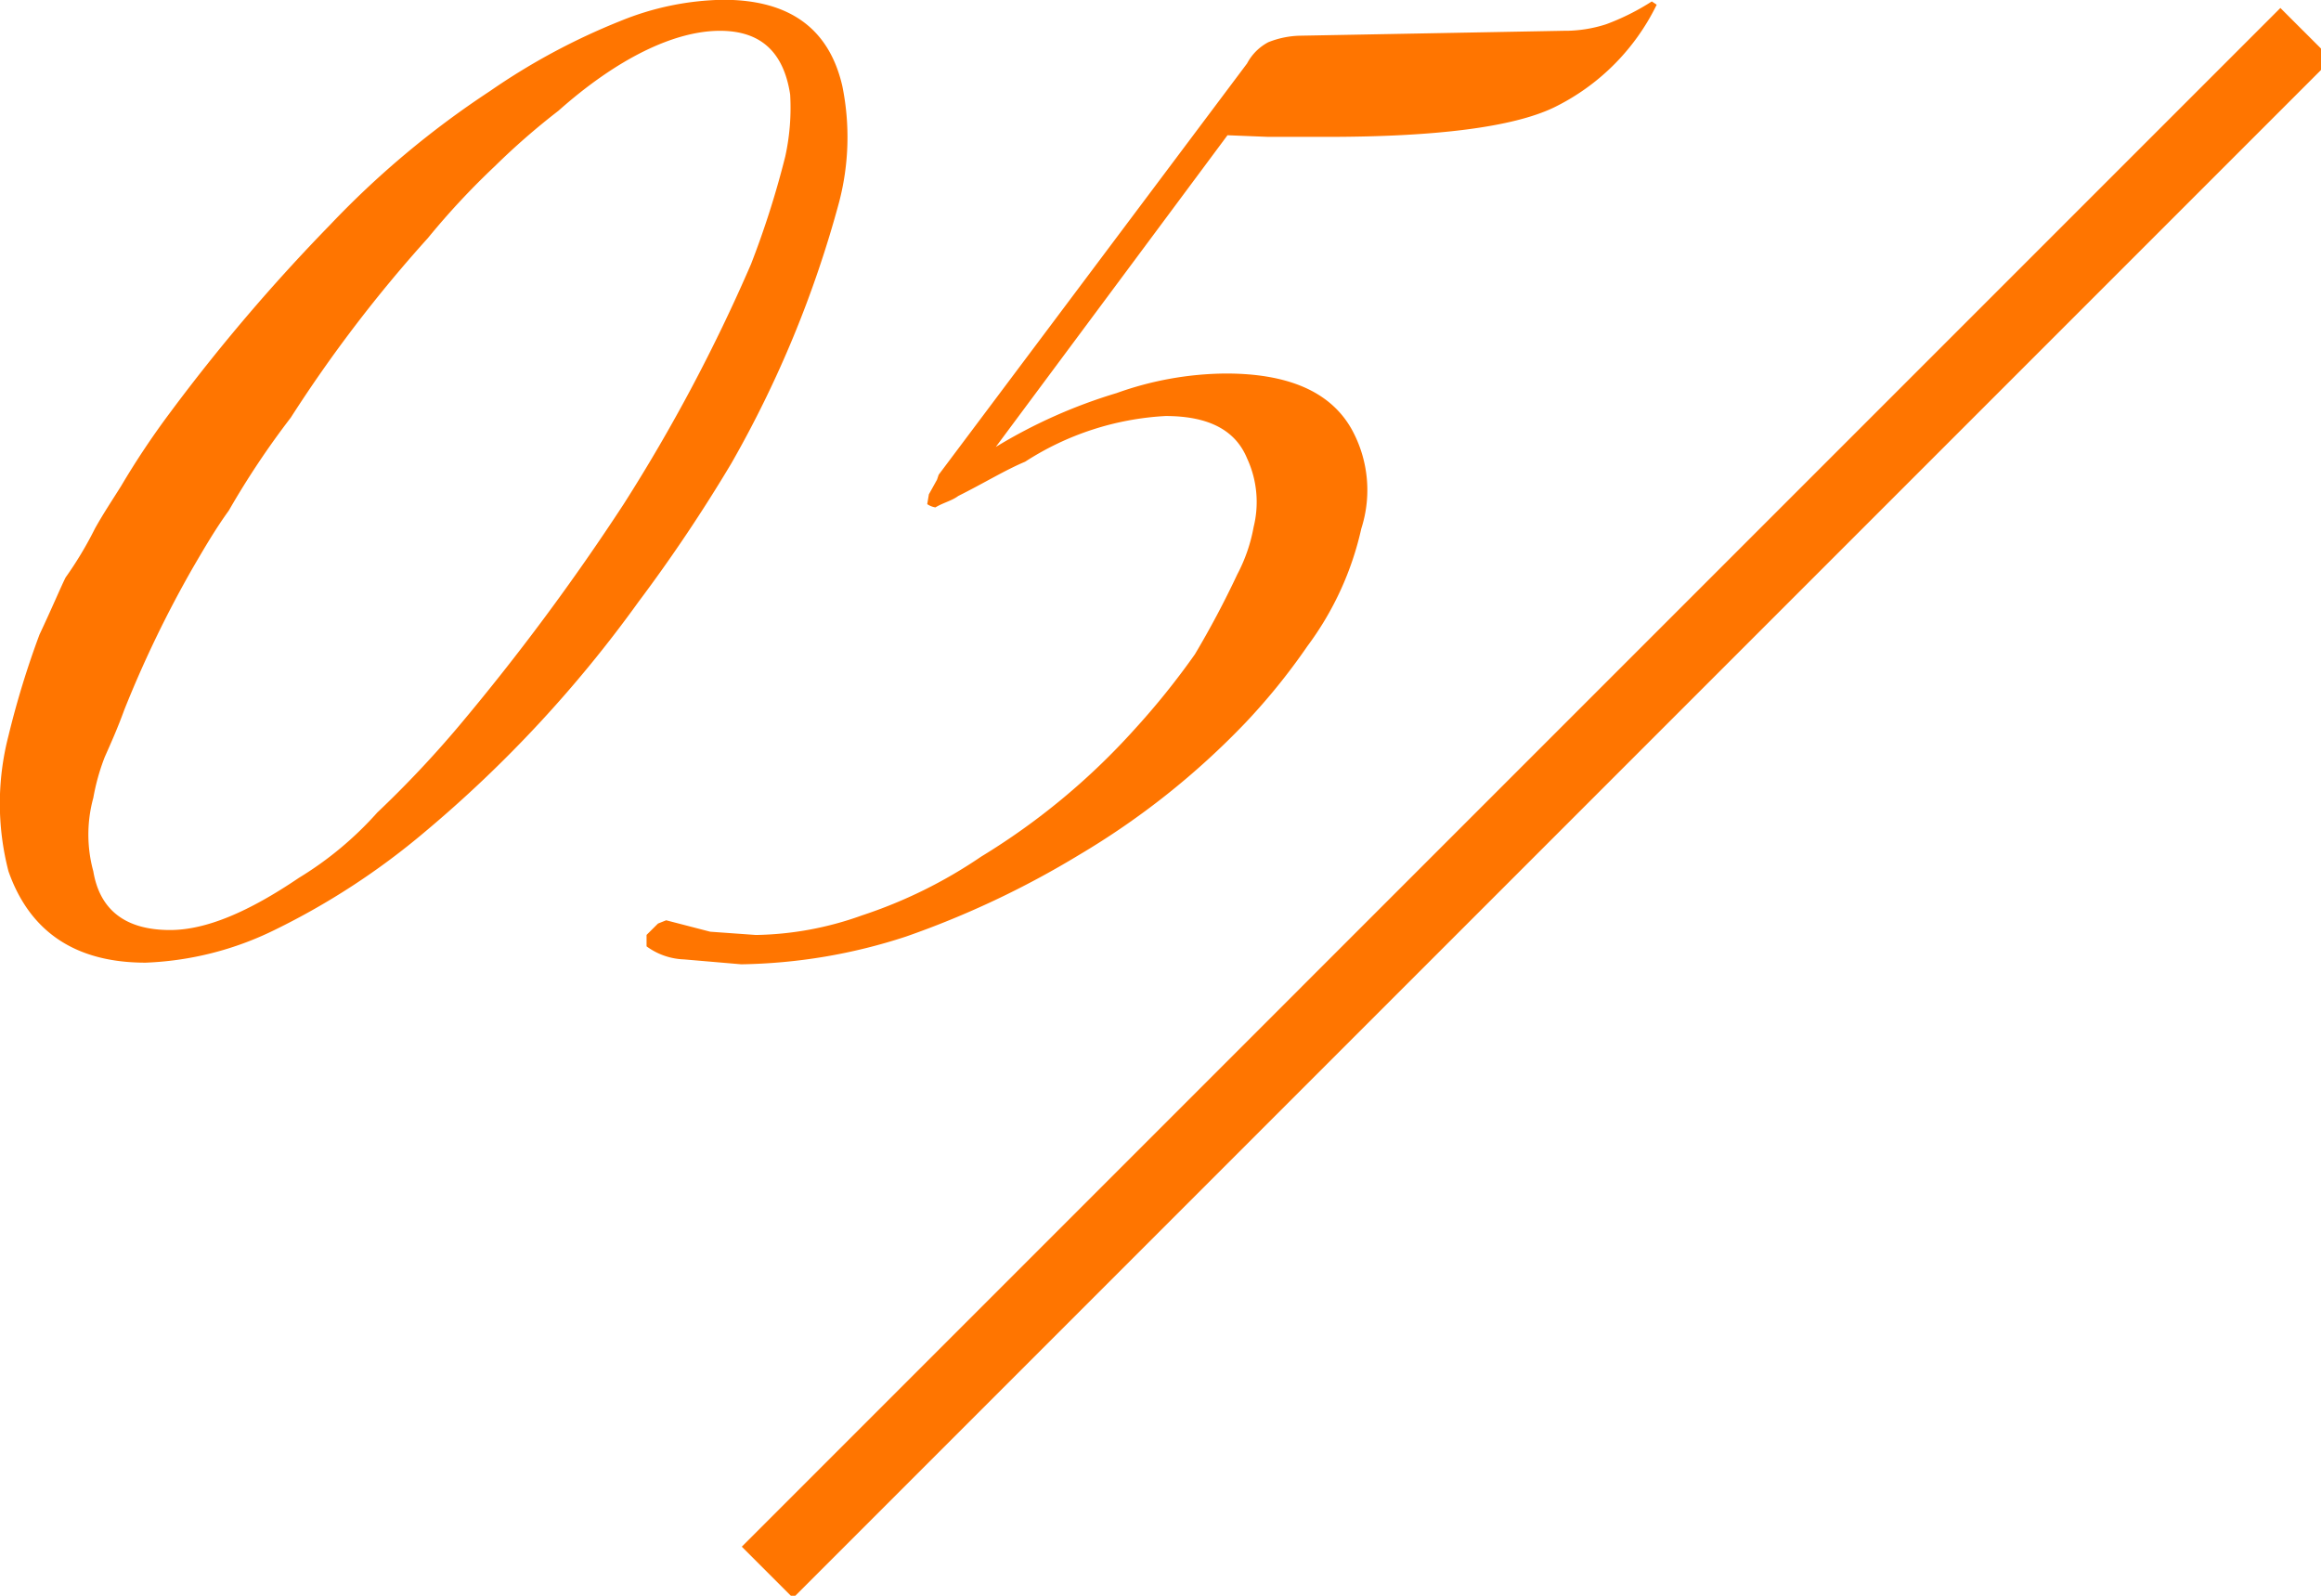 <svg xmlns="http://www.w3.org/2000/svg" width="128" height="88"><path d="m1031.01 736.159 2.83 2.829-84.852 84.853-2.829-2.829Z" style="fill:#ff7500;fill-rule:evenodd" transform="translate(-905.25 -735.719)"/><path d="M912.107 774.857a62 62 0 0 1 3.78-7.83c.63-1.08 1.26-2.16 1.98-3.15a46 46 0 0 1 3.42-5.129 76 76 0 0 1 7.56-9.9 42 42 0 0 1 3.689-3.96 39 39 0 0 1 3.51-3.06c3.24-2.88 6.39-4.41 8.91-4.41 2.25 0 3.51 1.17 3.87 3.51a12.5 12.5 0 0 1-.27 3.42 50 50 0 0 1-1.89 5.94 94 94 0 0 1-7.02 13.229 127 127 0 0 1-9.09 12.24 59 59 0 0 1-4.5 4.77 19 19 0 0 1-4.32 3.6c-2.79 1.889-5.13 2.879-7.11 2.879-2.43 0-3.87-1.08-4.23-3.239a7.66 7.66 0 0 1 0-4.05 12 12 0 0 1 .63-2.25c.361-.81.721-1.62 1.081-2.61m1.17 13.949a17.6 17.6 0 0 0 7.11-1.8 40 40 0 0 0 8.28-5.4 69.4 69.4 0 0 0 11.789-12.69 87 87 0 0 0 5.13-7.65 61 61 0 0 0 5.94-14.4 14.14 14.14 0 0 0 .18-6.39c-.72-3.15-2.88-4.769-6.57-4.769a15.6 15.6 0 0 0-5.67 1.169 36.2 36.2 0 0 0-7.2 3.87 50 50 0 0 0-8.819 7.38 102 102 0 0 0-8.82 10.35 45 45 0 0 0-2.7 4.049c-.45.72-.99 1.53-1.44 2.34a20.3 20.3 0 0 1-1.62 2.7c-.27.54-.72 1.62-1.44 3.15a49 49 0 0 0-1.71 5.58 14.9 14.9 0 0 0 0 7.47c1.17 3.335 3.69 5.041 7.56 5.041m27.63-1.53v.63a3.7 3.7 0 0 0 2.07.72l3.15.27a30.5 30.5 0 0 0 9.089-1.53 50.4 50.4 0 0 0 9.54-4.5 43 43 0 0 0 9.179-7.29 35 35 0 0 0 3.42-4.23 17.05 17.05 0 0 0 2.97-6.48 6.94 6.94 0 0 0-.54-5.489c-1.17-2.07-3.51-3.06-6.93-3.06a18.2 18.2 0 0 0-6.029 1.08 28.6 28.6 0 0 0-6.66 2.97l12.779-17.19 2.25.09h3.24c6.03 0 10.26-.54 12.51-1.62a12.3 12.3 0 0 0 5.67-5.669l-.27-.18a13 13 0 0 1-2.52 1.259 7.4 7.4 0 0 1-2.34.36l-14.49.27a5 5 0 0 0-1.8.36 2.8 2.8 0 0 0-1.17 1.17L957.016 761.9l-.09.27-.45.81-.09.54a1.1 1.1 0 0 0 .45.18c.45-.27.9-.36 1.26-.63 1.44-.72 2.61-1.44 3.69-1.89a15.8 15.8 0 0 1 7.74-2.519c2.43 0 3.869.81 4.5 2.339a5.72 5.72 0 0 1 .36 3.78 9 9 0 0 1-.9 2.61 51 51 0 0 1-2.339 4.41 42 42 0 0 1-3.33 4.14 37.8 37.8 0 0 1-8.46 7.02 26.2 26.2 0 0 1-6.57 3.239 18 18 0 0 1-5.849 1.08l-2.52-.18-2.43-.63-.45.18Z" style="fill-rule:evenodd;fill:#ff7500" transform="translate(-905.25 -735.719)"/></svg>